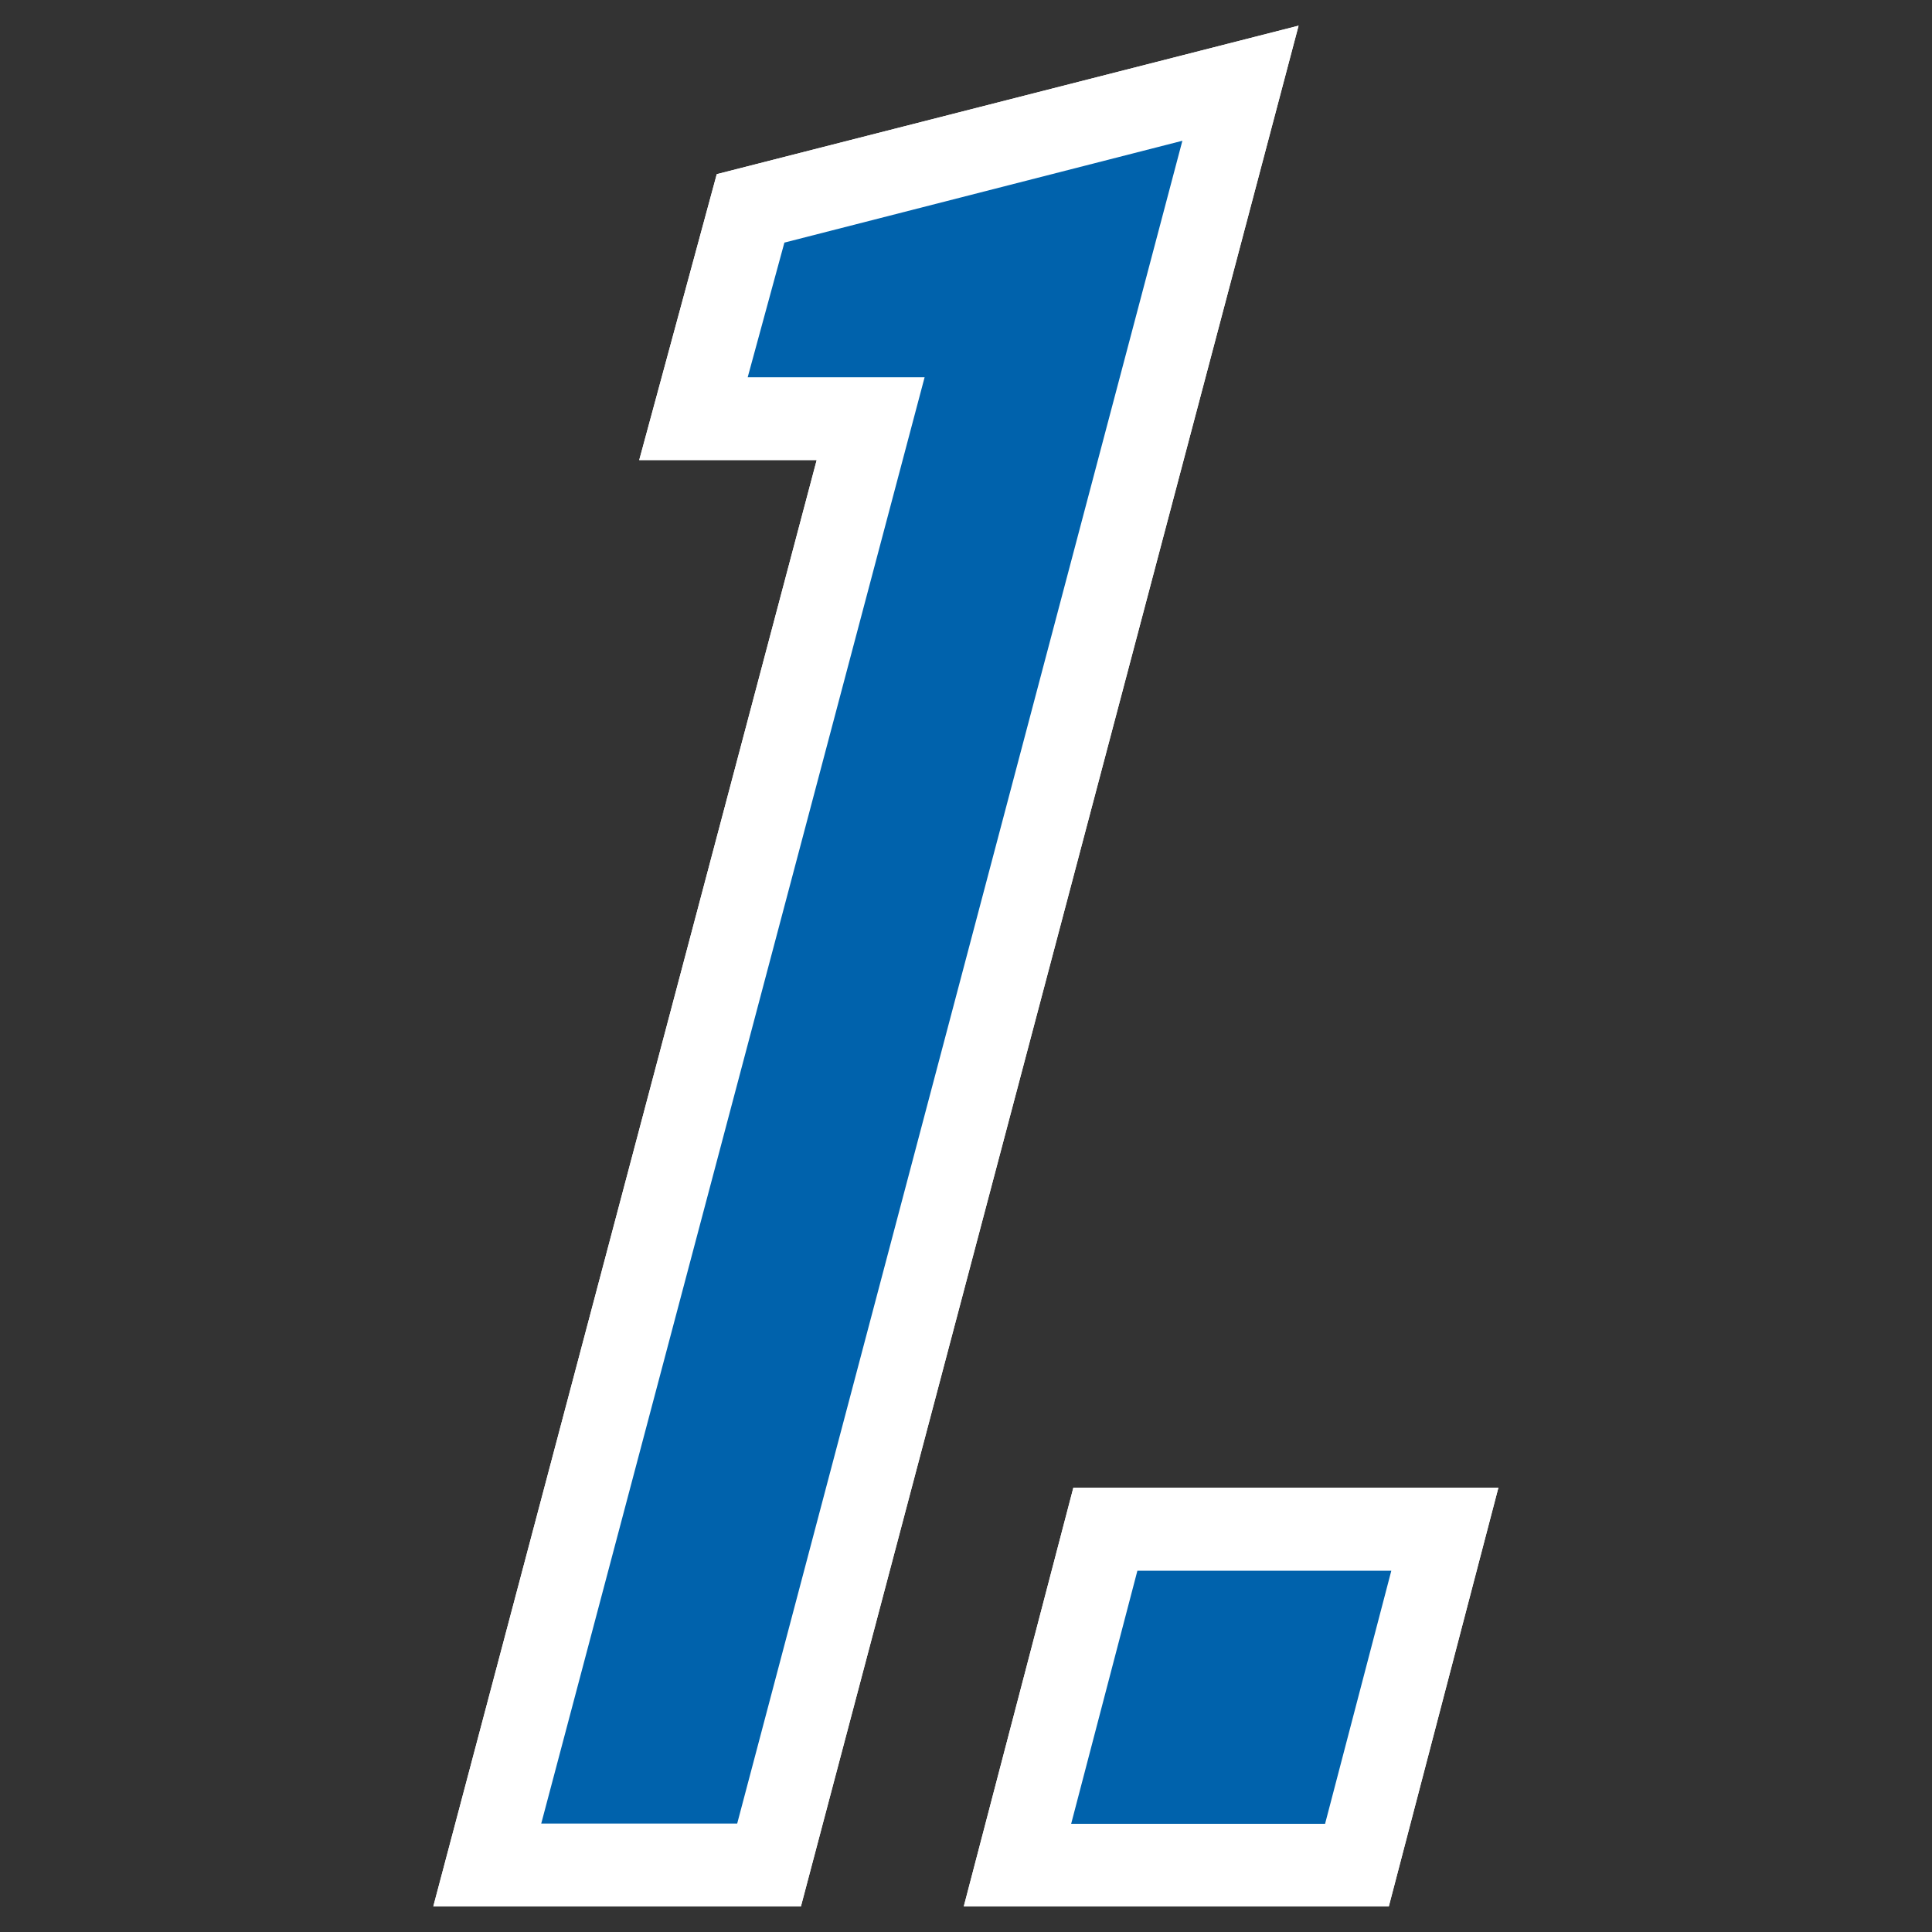<?xml version="1.0" encoding="UTF-8"?><svg id="a" xmlns="http://www.w3.org/2000/svg" width="70" height="70" viewBox="0 0 70 70"><rect x="0" y="0" width="70" height="70" fill="#333333" stroke="none"/><g isolation="isolate"><path d="m29.01,69.07h-13.31l13.89-52.4h-6.43l2.81-10.36L47.05.93l-18.03,68.14Z" fill="#fff"/><path d="m29.01,69.07h-13.31l13.89-52.4h-6.43l2.81-10.36L47.05.93l-18.03,68.14Z" fill="#fff"/><path d="m50.32,69.07h-15.4l3.97-15.17h15.4l-3.97,15.17Z" fill="#fff"/><path d="m50.32,69.07h-15.4l3.97-15.17h15.4l-3.97,15.17Z" fill="#fff"/><path d="m33.49,13.67h-6.4l1.33-4.88,14.42-3.69-16.13,60.97h-7.1l13.89-52.4Z" fill="#0062ac"/><path d="m41.21,56.91h9.2l-2.4,9.17h-9.2l2.4-9.17Z" fill="#0062ac"/></g></svg>